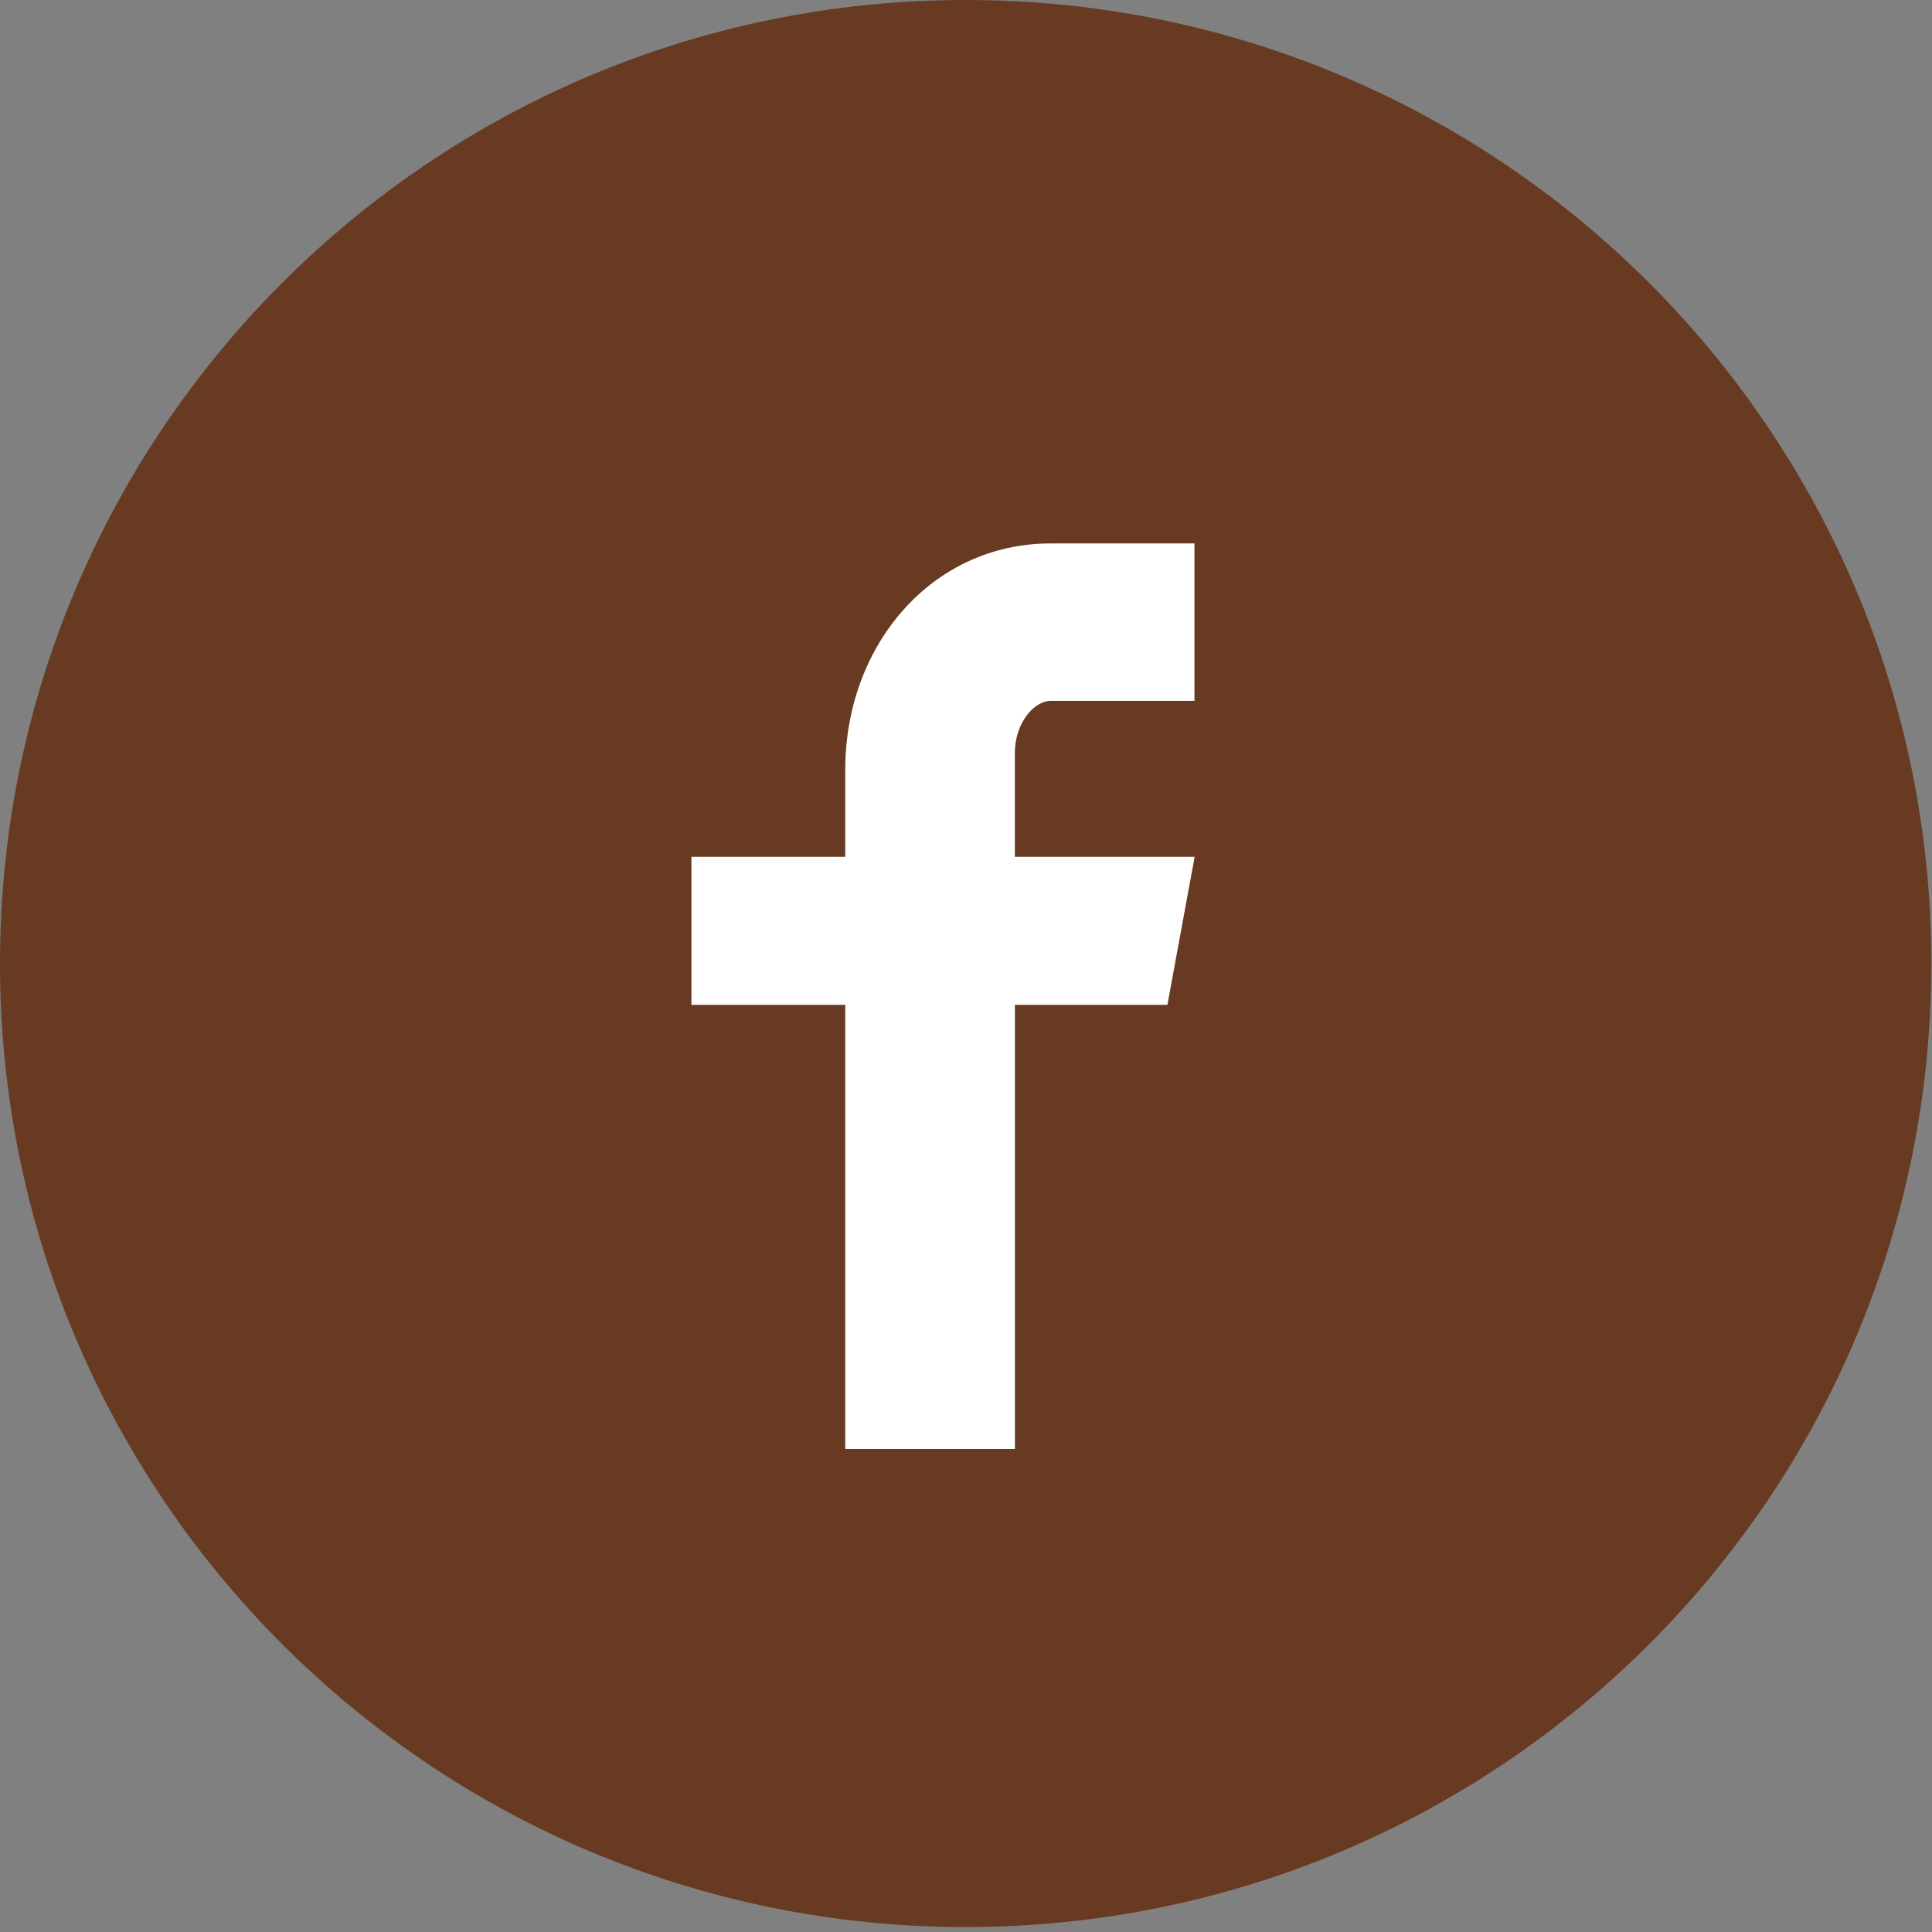 <?xml version="1.0" encoding="utf-8"?>
<!-- Generator: Adobe Illustrator 15.0.2, SVG Export Plug-In . SVG Version: 6.00 Build 0)  -->
<!DOCTYPE svg PUBLIC "-//W3C//DTD SVG 1.1//EN" "http://www.w3.org/Graphics/SVG/1.1/DTD/svg11.dtd">
<svg version="1.1" id="レイヤー_1" xmlns="http://www.w3.org/2000/svg" xmlns:xlink="http://www.w3.org/1999/xlink" x="0px"
	 y="0px" width="32px" height="32px" viewBox="0 0 32 32" enable-background="new 0 0 32 32" xml:space="preserve">
<rect x="0" y="0" width="32" height="32" fill="#808080" stroke="none"/>
<g>
	<path fill-rule="evenodd" clip-rule="evenodd" fill="#683A22" d="M15.995,0c8.833,0,15.994,7.145,15.994,15.959
		c0,8.814-7.161,15.959-15.994,15.959C7.161,31.918,0,24.773,0,15.959C0,7.145,7.161,0,15.995,0z"/>
</g>
<g>
	<path fill="#FFFFFF" d="M19.784,11.609h-2.38c-0.281,0-0.595,0.371-0.595,0.864v1.719h2.978l-0.451,2.451H16.81V24H14v-7.357
		h-2.548v-2.451H14V12.75c0-2.068,1.436-3.749,3.404-3.749h2.38V11.609z"/>
</g>
</svg>
